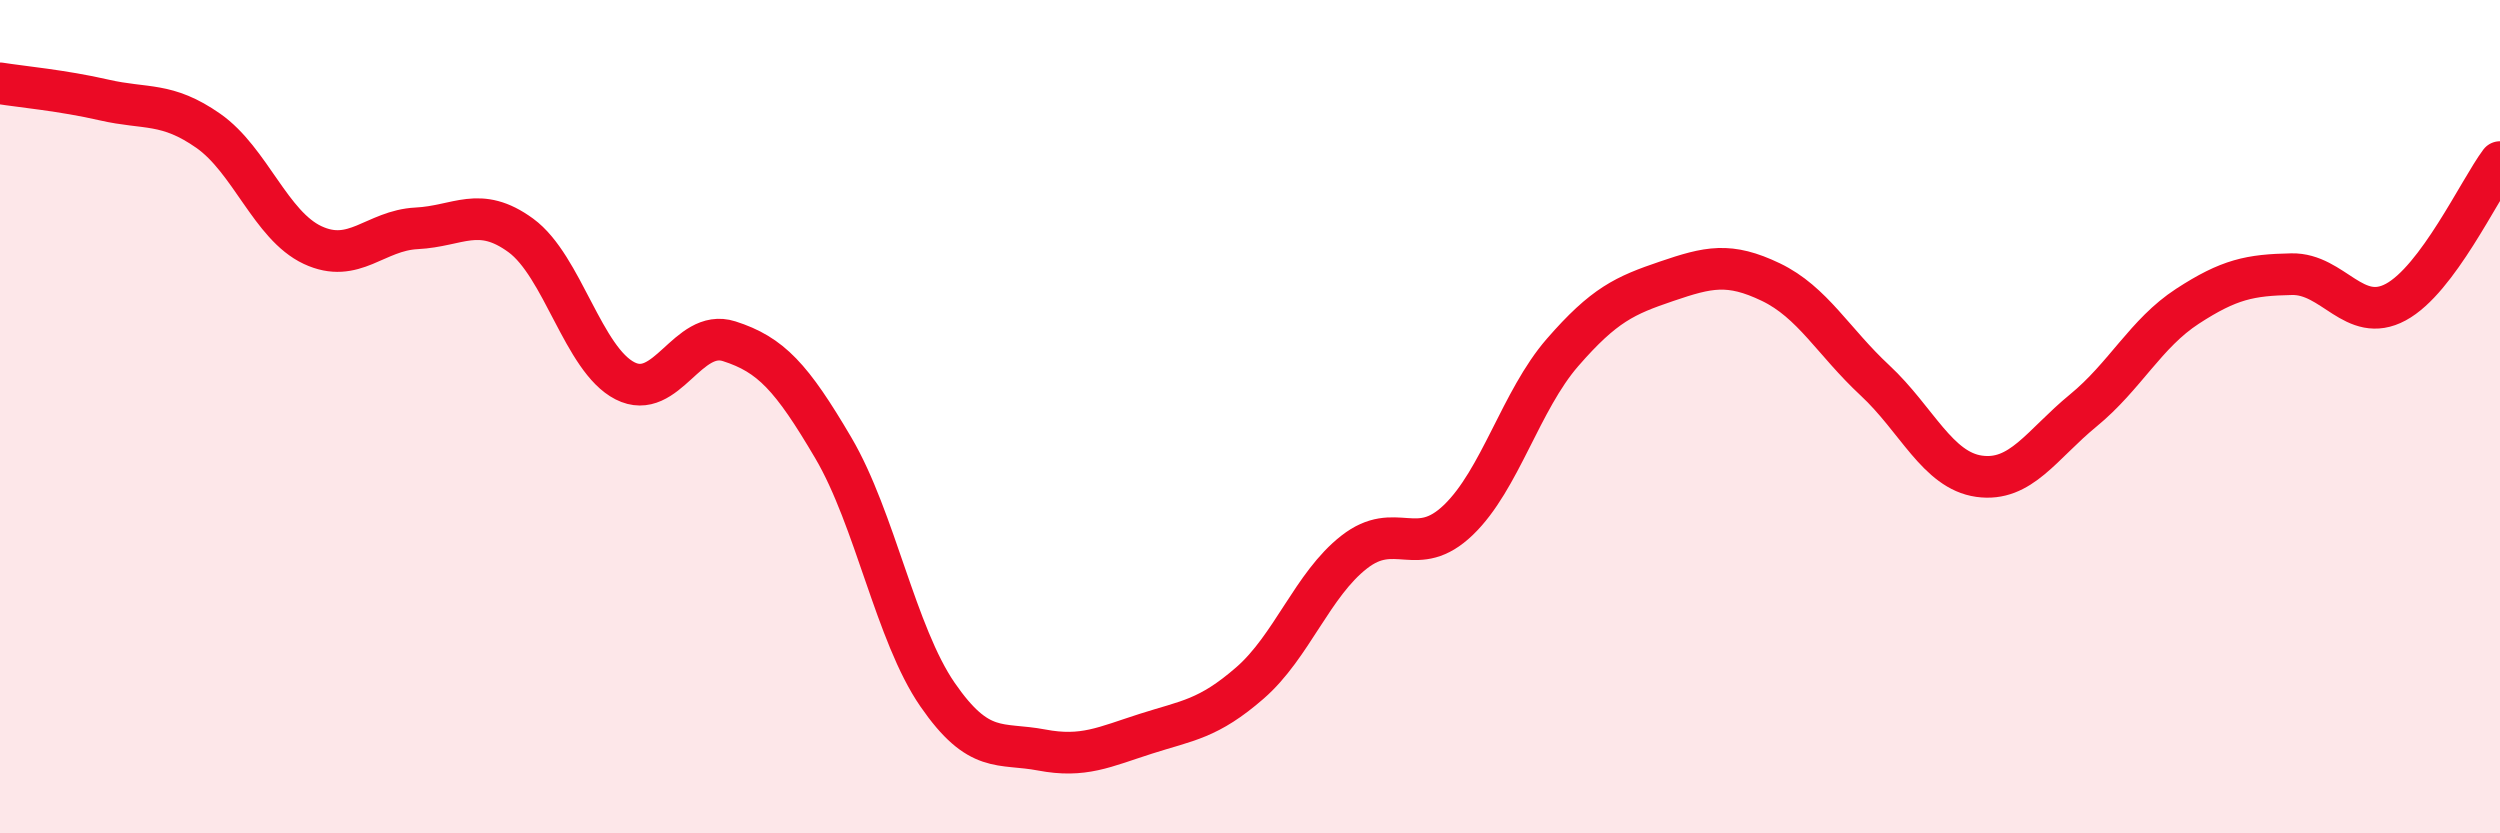 
    <svg width="60" height="20" viewBox="0 0 60 20" xmlns="http://www.w3.org/2000/svg">
      <path
        d="M 0,2 C 0.5,2.08 1.5,2.17 2.5,2.4 C 3.5,2.63 4,2.44 5,3.14 C 6,3.84 6.5,5.41 7.5,5.88 C 8.5,6.35 9,5.53 10,5.48 C 11,5.43 11.5,4.92 12.5,5.65 C 13.5,6.38 14,8.63 15,9.14 C 16,9.65 16.5,7.87 17.5,8.19 C 18.5,8.51 19,9.05 20,10.75 C 21,12.45 21.5,15.22 22.5,16.67 C 23.5,18.12 24,17.81 25,18 C 26,18.19 26.5,17.93 27.5,17.61 C 28.5,17.29 29,17.26 30,16.39 C 31,15.52 31.5,14.03 32.5,13.25 C 33.5,12.47 34,13.44 35,12.48 C 36,11.52 36.5,9.61 37.5,8.46 C 38.5,7.31 39,7.09 40,6.75 C 41,6.41 41.5,6.29 42.5,6.77 C 43.5,7.25 44,8.2 45,9.13 C 46,10.06 46.5,11.29 47.5,11.43 C 48.5,11.57 49,10.67 50,9.85 C 51,9.03 51.5,8 52.5,7.35 C 53.5,6.7 54,6.6 55,6.58 C 56,6.56 56.5,7.79 57.5,7.25 C 58.5,6.71 59.5,4.56 60,3.89L60 20L0 20Z"
        fill="#EB0A25"
        opacity="0.1"
        stroke-linecap="round"
        stroke-linejoin="round"
      />
      <path
        d="M 0,2 C 0.5,2.08 1.5,2.17 2.5,2.4 C 3.5,2.63 4,2.44 5,3.14 C 6,3.84 6.5,5.41 7.5,5.88 C 8.5,6.35 9,5.53 10,5.48 C 11,5.43 11.5,4.92 12.5,5.65 C 13.5,6.38 14,8.63 15,9.14 C 16,9.65 16.5,7.87 17.5,8.19 C 18.5,8.51 19,9.05 20,10.75 C 21,12.45 21.5,15.22 22.5,16.67 C 23.5,18.12 24,17.81 25,18 C 26,18.19 26.5,17.93 27.5,17.61 C 28.5,17.29 29,17.26 30,16.39 C 31,15.52 31.5,14.03 32.5,13.25 C 33.5,12.47 34,13.44 35,12.48 C 36,11.52 36.5,9.61 37.5,8.46 C 38.5,7.31 39,7.09 40,6.75 C 41,6.41 41.5,6.29 42.5,6.77 C 43.5,7.25 44,8.2 45,9.13 C 46,10.06 46.5,11.29 47.5,11.43 C 48.5,11.57 49,10.67 50,9.85 C 51,9.03 51.5,8 52.5,7.35 C 53.5,6.7 54,6.6 55,6.58 C 56,6.56 56.5,7.79 57.5,7.25 C 58.5,6.71 59.5,4.56 60,3.89"
        stroke="#EB0A25"
        stroke-width="1"
        fill="none"
        stroke-linecap="round"
        stroke-linejoin="round"
      />
    </svg>
  
